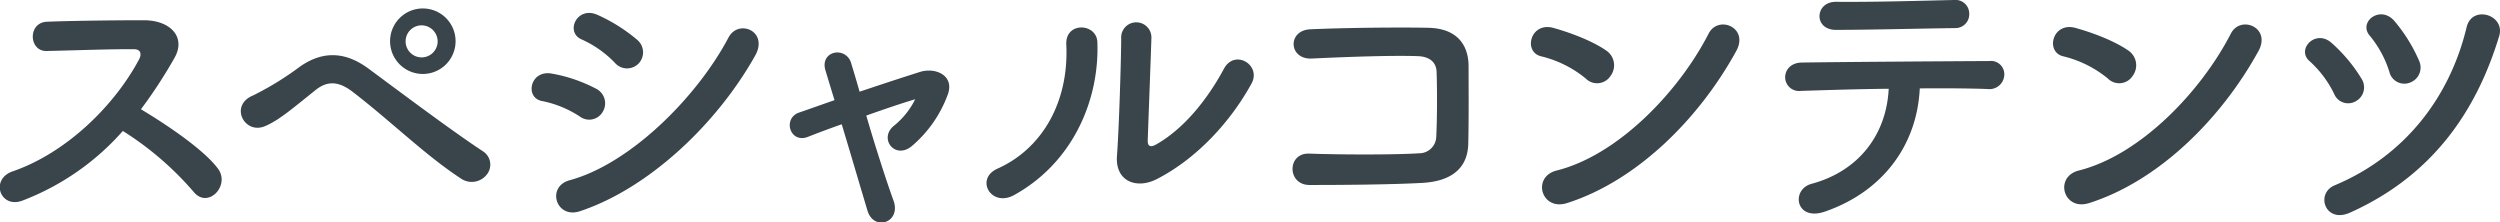 <svg xmlns="http://www.w3.org/2000/svg" viewBox="0 0 563.3 50.13"><defs><style>.cls-1{fill:#39454a;}</style></defs><g id="レイヤー_2" data-name="レイヤー 2"><g id="text"><path class="cls-1" d="M5,45.22c-5,1.83-7.27-4.83-2.17-6.6C15.24,34.34,26,23.46,31.36,13.33c.61-1.16.34-2.24-1.16-2.24-4.28-.07-13.67.27-19.65.4-4.08.14-4.35-6.39,0-6.59,5-.21,15-.34,21.83-.34,6.12,0,9.58,3.87,6.93,8.5a109.23,109.23,0,0,1-7.55,11.56C37.41,28,46,33.73,49.17,38.08c2.72,3.81-2.38,9.11-5.58,5.1A70.5,70.5,0,0,0,27.68,29.51,57.46,57.46,0,0,1,5,45.22Z"/><path class="cls-1" d="M104,40.32C95.82,35,88.2,27.4,79.43,20.67c-3.19-2.45-5.71-2.45-8.29-.41-5,4-8.3,6.87-11.42,8.16-4.63,2-8.16-4.69-2.66-6.93A68.09,68.09,0,0,0,67.6,15c5.65-3.94,10.74-3,15.44.47,5.44,4,18.7,14,25.9,18.7a3.56,3.56,0,0,1,.68,5.24A4.29,4.29,0,0,1,104,40.32ZM95,16.66A7.38,7.38,0,0,1,95,1.91a7.38,7.38,0,1,1,0,14.75ZM95,5.71a3.61,3.61,0,1,0,3.61,3.61A3.63,3.63,0,0,0,95,5.71Z"/><path class="cls-1" d="M130.64,26.25a24,24,0,0,0-8.43-3.47c-4.08-.68-2.79-7.14,2.17-6.19a34.3,34.3,0,0,1,9.93,3.4,3.67,3.67,0,0,1,1.56,5.1A3.52,3.52,0,0,1,130.64,26.25Zm0,21.35c-5.37,1.77-7.62-5.58-2.24-7C141.93,36.92,157,22,164.16,8.43c2.24-4.21,9-1.43,6.05,4C161.51,28,146.07,42.5,130.64,47.6Zm7.89-33.46a24,24,0,0,0-7.41-5.23c-3.88-1.57-1.16-7.62,3.46-5.58a37.47,37.47,0,0,1,9,5.65,3.66,3.66,0,0,1,.34,5.3A3.63,3.63,0,0,1,138.53,14.14Z"/><path class="cls-1" d="M206.19,22.37c-2.79.82-6.8,2.18-11,3.67,2,6.87,4.49,14.62,6.12,19.11,1.84,5-4.42,7.07-5.85,2.31S191.77,35,189.66,28c-2.85,1-5.5,2-7.68,2.86-4,1.5-5.71-4.21-1.9-5.51,2.38-.81,5-1.76,7.95-2.78-.81-2.66-1.49-4.9-2-6.6-.75-2.24.41-3.74,2-4.08a3.21,3.21,0,0,1,3.74,2.31c.48,1.57,1.16,3.81,1.91,6.46,4.48-1.49,9.18-3.06,13.73-4.49,3.4-1,7.62.82,6.19,5a27.68,27.68,0,0,1-8,11.62c-3.88,3.4-7.69-1.56-4.22-4.42a17.82,17.82,0,0,0,4.83-6Z"/><path class="cls-1" d="M224.75,38c10.07-4.49,16.12-15,15.51-27.94-.28-5.24,6.86-4.9,7-.55.48,12.85-5.37,27-18.7,34.41C223.33,46.85,219.59,40.32,224.75,38Zm35.7,2.45c-4.42,2.17-9.25.41-8.77-5.44.47-6.12.95-22.3.95-26.31a3.41,3.41,0,1,1,6.8,0c-.07,2.65-.75,20.6-.82,22.91-.06,1.49.75,1.63,2,.88,5.85-3.33,11.22-9.65,15.17-17,2.44-4.55,8.56-.81,6.18,3.4C277.31,27.34,269.7,35.77,260.45,40.46Z"/><path class="cls-1" d="M320.49,41.21c-7.2.4-18.42.47-25.43.47-5.09,0-5.09-7.27-.06-7.07,7.27.27,19.65.27,24.68-.07a3.85,3.85,0,0,0,3.94-3.8c.21-4.08.21-11,.07-14.56-.07-2.24-1.7-3.46-4.28-3.53-6-.21-16.73.2-23.8.54-5.31.27-5.58-6.39-.34-6.59,7.48-.34,19.72-.48,26.52-.34s9.11,4.15,9.11,8.7c0,4.15.07,11.36-.07,17.41C330.69,38.89,325.66,40.93,320.49,41.21Z"/><path class="cls-1" d="M357.29,17.68a25.17,25.17,0,0,0-10.07-5c-4.08-1-2.38-7.82,2.79-6.39,3.6,1,8.7,2.85,12,5.16a4,4,0,0,1,.88,5.65A3.6,3.6,0,0,1,357.29,17.68Zm-4.22,28.08c-5.78,1.84-8-5.91-2.31-7.34C364.43,35,378.16,20.88,385,7.55c2.17-4.22,9.18-1.36,6.18,4C382.78,26.86,368.71,40.8,353.07,45.76Z"/><path class="cls-1" d="M411.21,47.67c-6.66,2.31-7.75-5-3-6.26C419,38.49,425.08,30.12,425.56,20c-7.55.07-15,.34-19.79.48a3.12,3.12,0,0,1-3.54-3.06c0-1.63,1.23-3.33,3.88-3.33,9.66-.14,31.07-.28,42.16-.34A3,3,0,0,1,451.6,17a3.34,3.34,0,0,1-3.74,3.06c-3.74-.14-9.32-.2-15.3-.14C432,32.23,424.67,43,411.21,47.67Zm29.3-41.34c-9.38.13-19.58.4-26.85.4-5.1,0-4.76-6.39.07-6.32,8.56.07,17.61-.2,26.51-.41a3.1,3.1,0,0,1,3.47,3.13A3.11,3.11,0,0,1,440.51,6.33Z"/><path class="cls-1" d="M474.93,17.68a25.17,25.17,0,0,0-10.07-5c-4.08-1-2.38-7.82,2.79-6.39,3.61,1,8.7,2.85,12,5.16a4,4,0,0,1,.88,5.65A3.6,3.6,0,0,1,474.93,17.68Zm-4.22,28.08c-5.78,1.84-7.95-5.91-2.31-7.34C482.07,35,495.8,20.88,502.67,7.55c2.17-4.22,9.18-1.36,6.18,4C500.42,26.86,486.35,40.8,470.71,45.76Z"/><path class="cls-1" d="M525.93,21.15a24,24,0,0,0-5.51-7.35c-3.13-2.65,1.36-7.41,5-4.07a35.19,35.19,0,0,1,6.73,8.09,3.56,3.56,0,0,1-1.36,5A3.41,3.41,0,0,1,525.93,21.15Zm.13,20.6C541.84,35.15,552,21.9,555.78,6.12c1.22-5.1,8.77-2.79,7.34,2-5.3,17.48-15.43,31.62-33.59,39.78C523.89,50.45,521.64,43.59,526.06,41.75Zm12.31-25.57A24.05,24.05,0,0,0,534,8.09C531.23,5,536.33,1,539.53,4.76a35.75,35.75,0,0,1,5.57,9,3.61,3.61,0,0,1-2,4.82A3.47,3.47,0,0,1,538.37,16.18Z"/></g></g></svg>